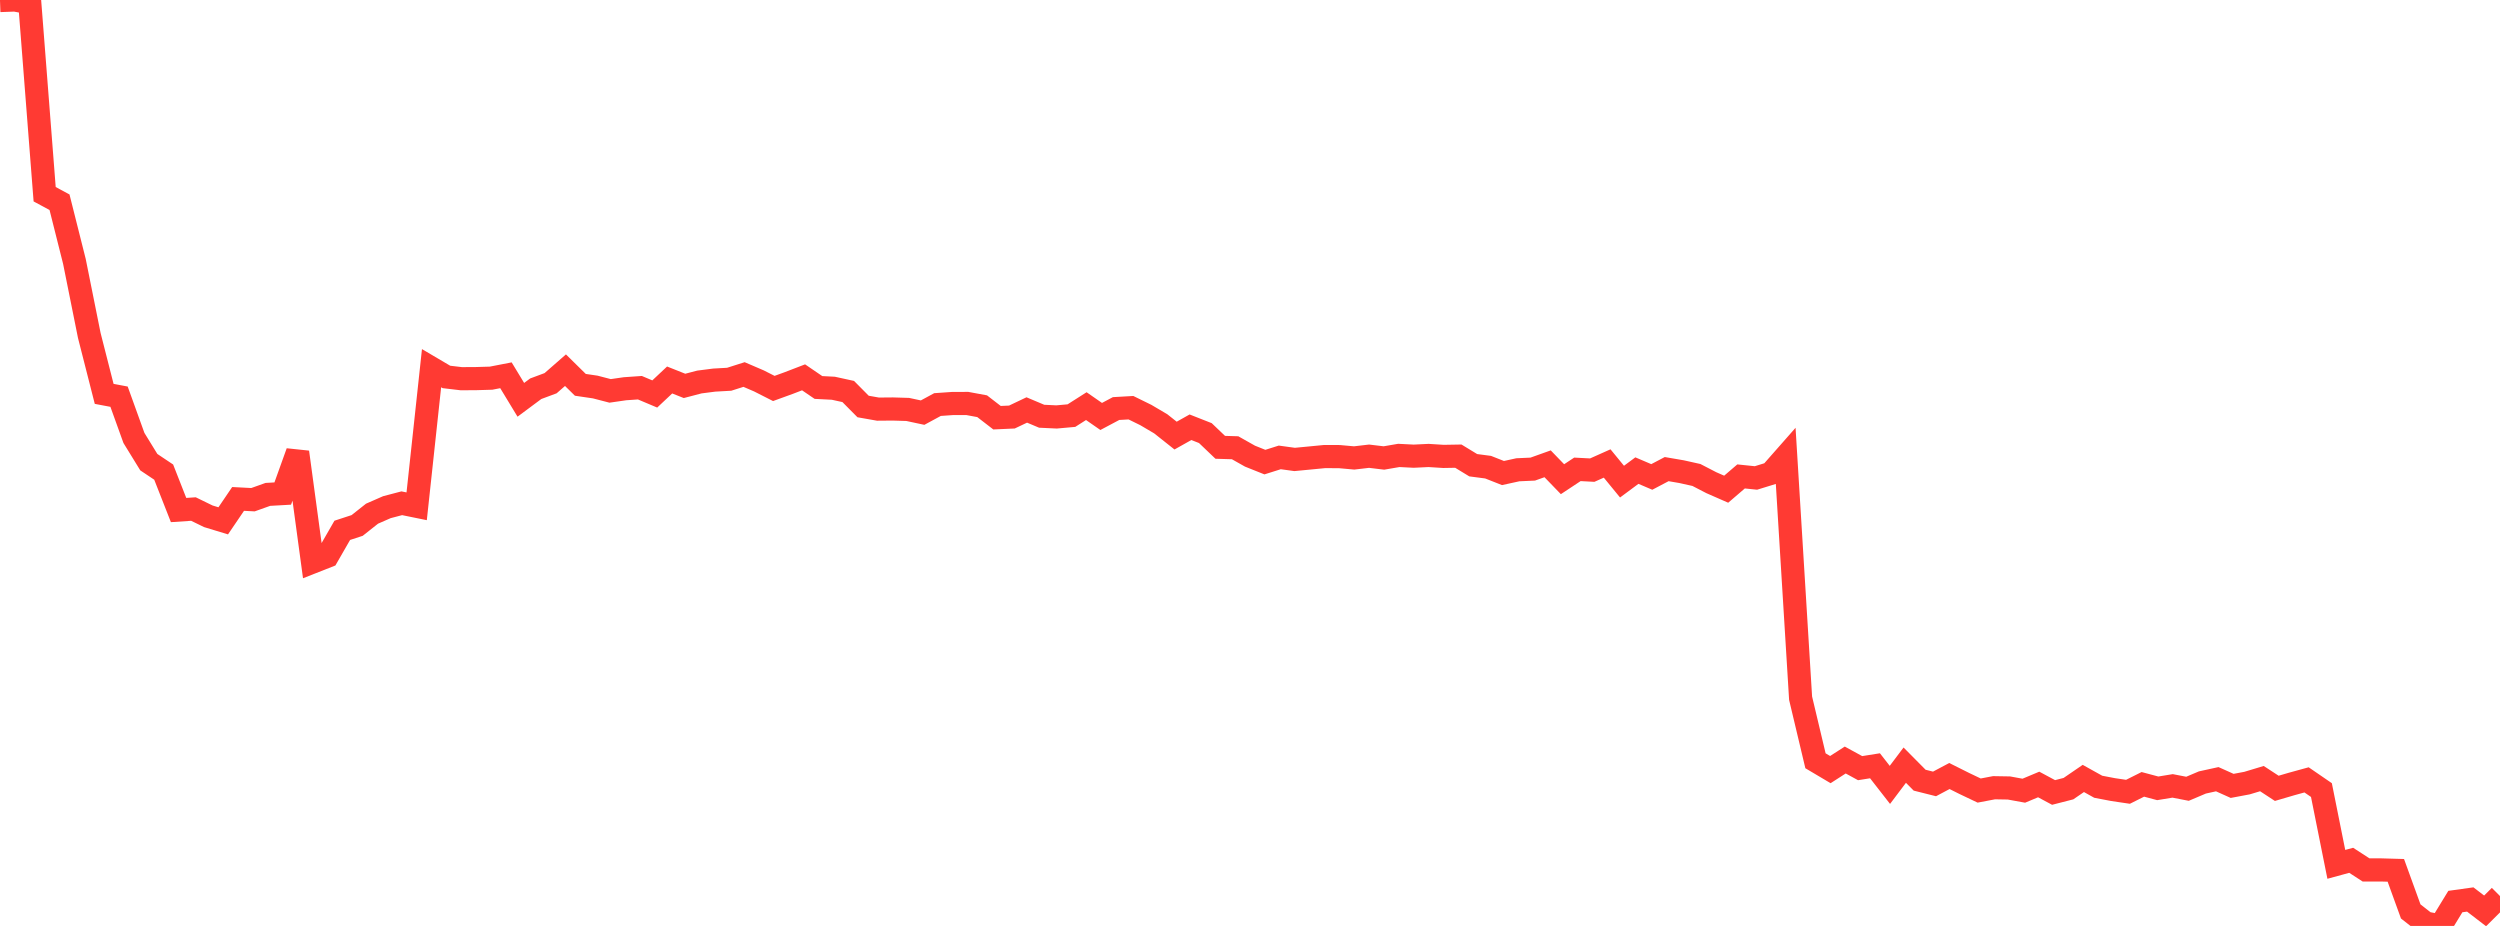 <?xml version="1.0" standalone="no"?>
<!DOCTYPE svg PUBLIC "-//W3C//DTD SVG 1.1//EN" "http://www.w3.org/Graphics/SVG/1.1/DTD/svg11.dtd">

<svg width="135" height="50" viewBox="0 0 135 50" preserveAspectRatio="none" 
  xmlns="http://www.w3.org/2000/svg"
  xmlns:xlink="http://www.w3.org/1999/xlink">


<polyline points="0.0, 0.029 0.804, 0.0 1.607, 0.15 2.411, 10.488 3.214, 10.92 4.018, 14.115 4.821, 18.113 5.625, 21.269 6.429, 21.421 7.232, 23.649 8.036, 24.957 8.839, 25.494 9.643, 27.542 10.446, 27.488 11.25, 27.88 12.054, 28.125 12.857, 26.942 13.661, 26.984 14.464, 26.697 15.268, 26.652 16.071, 24.417 16.875, 30.352 17.679, 30.035 18.482, 28.638 19.286, 28.375 20.089, 27.739 20.893, 27.387 21.696, 27.176 22.5, 27.34 23.304, 19.882 24.107, 20.355 24.911, 20.45 25.714, 20.445 26.518, 20.421 27.321, 20.265 28.125, 21.59 28.929, 20.992 29.732, 20.693 30.536, 19.99 31.339, 20.781 32.143, 20.899 32.946, 21.108 33.75, 20.992 34.554, 20.936 35.357, 21.275 36.161, 20.519 36.964, 20.838 37.768, 20.628 38.571, 20.525 39.375, 20.48 40.179, 20.224 40.982, 20.569 41.786, 20.977 42.589, 20.685 43.393, 20.376 44.196, 20.924 45.0, 20.965 45.804, 21.141 46.607, 21.951 47.411, 22.093 48.214, 22.086 49.018, 22.11 49.821, 22.282 50.625, 21.846 51.429, 21.79 52.232, 21.787 53.036, 21.936 53.839, 22.556 54.643, 22.52 55.446, 22.138 56.25, 22.477 57.054, 22.515 57.857, 22.443 58.661, 21.931 59.464, 22.489 60.268, 22.062 61.071, 22.016 61.875, 22.411 62.679, 22.885 63.482, 23.522 64.286, 23.071 65.089, 23.387 65.893, 24.155 66.696, 24.179 67.5, 24.632 68.304, 24.954 69.107, 24.7 69.911, 24.81 70.714, 24.733 71.518, 24.655 72.321, 24.657 73.125, 24.729 73.929, 24.635 74.732, 24.731 75.536, 24.593 76.339, 24.634 77.143, 24.595 77.946, 24.646 78.75, 24.632 79.554, 25.122 80.357, 25.227 81.161, 25.544 81.964, 25.368 82.768, 25.332 83.571, 25.045 84.375, 25.877 85.179, 25.345 85.982, 25.387 86.786, 25.028 87.589, 26.008 88.393, 25.412 89.196, 25.755 90.0, 25.332 90.804, 25.47 91.607, 25.649 92.411, 26.065 93.214, 26.417 94.018, 25.727 94.821, 25.81 95.625, 25.562 96.429, 24.649 97.232, 37.702 98.036, 41.082 98.839, 41.558 99.643, 41.041 100.446, 41.48 101.25, 41.352 102.054, 42.384 102.857, 41.318 103.661, 42.13 104.464, 42.332 105.268, 41.905 106.071, 42.307 106.875, 42.69 107.679, 42.537 108.482, 42.551 109.286, 42.698 110.089, 42.362 110.893, 42.793 111.696, 42.587 112.5, 42.036 113.304, 42.484 114.107, 42.638 114.911, 42.757 115.714, 42.355 116.518, 42.57 117.321, 42.438 118.125, 42.594 118.929, 42.253 119.732, 42.077 120.536, 42.438 121.339, 42.287 122.143, 42.045 122.946, 42.57 123.75, 42.334 124.554, 42.113 125.357, 42.664 126.161, 46.675 126.964, 46.456 127.768, 46.977 128.571, 46.976 129.375, 46.999 130.179, 49.217 130.982, 49.846 131.786, 50.0 132.589, 48.684 133.393, 48.572 134.196, 49.188 135.0, 48.388" fill="none" stroke="#ff3a33" stroke-width="1.25"/>

</svg>